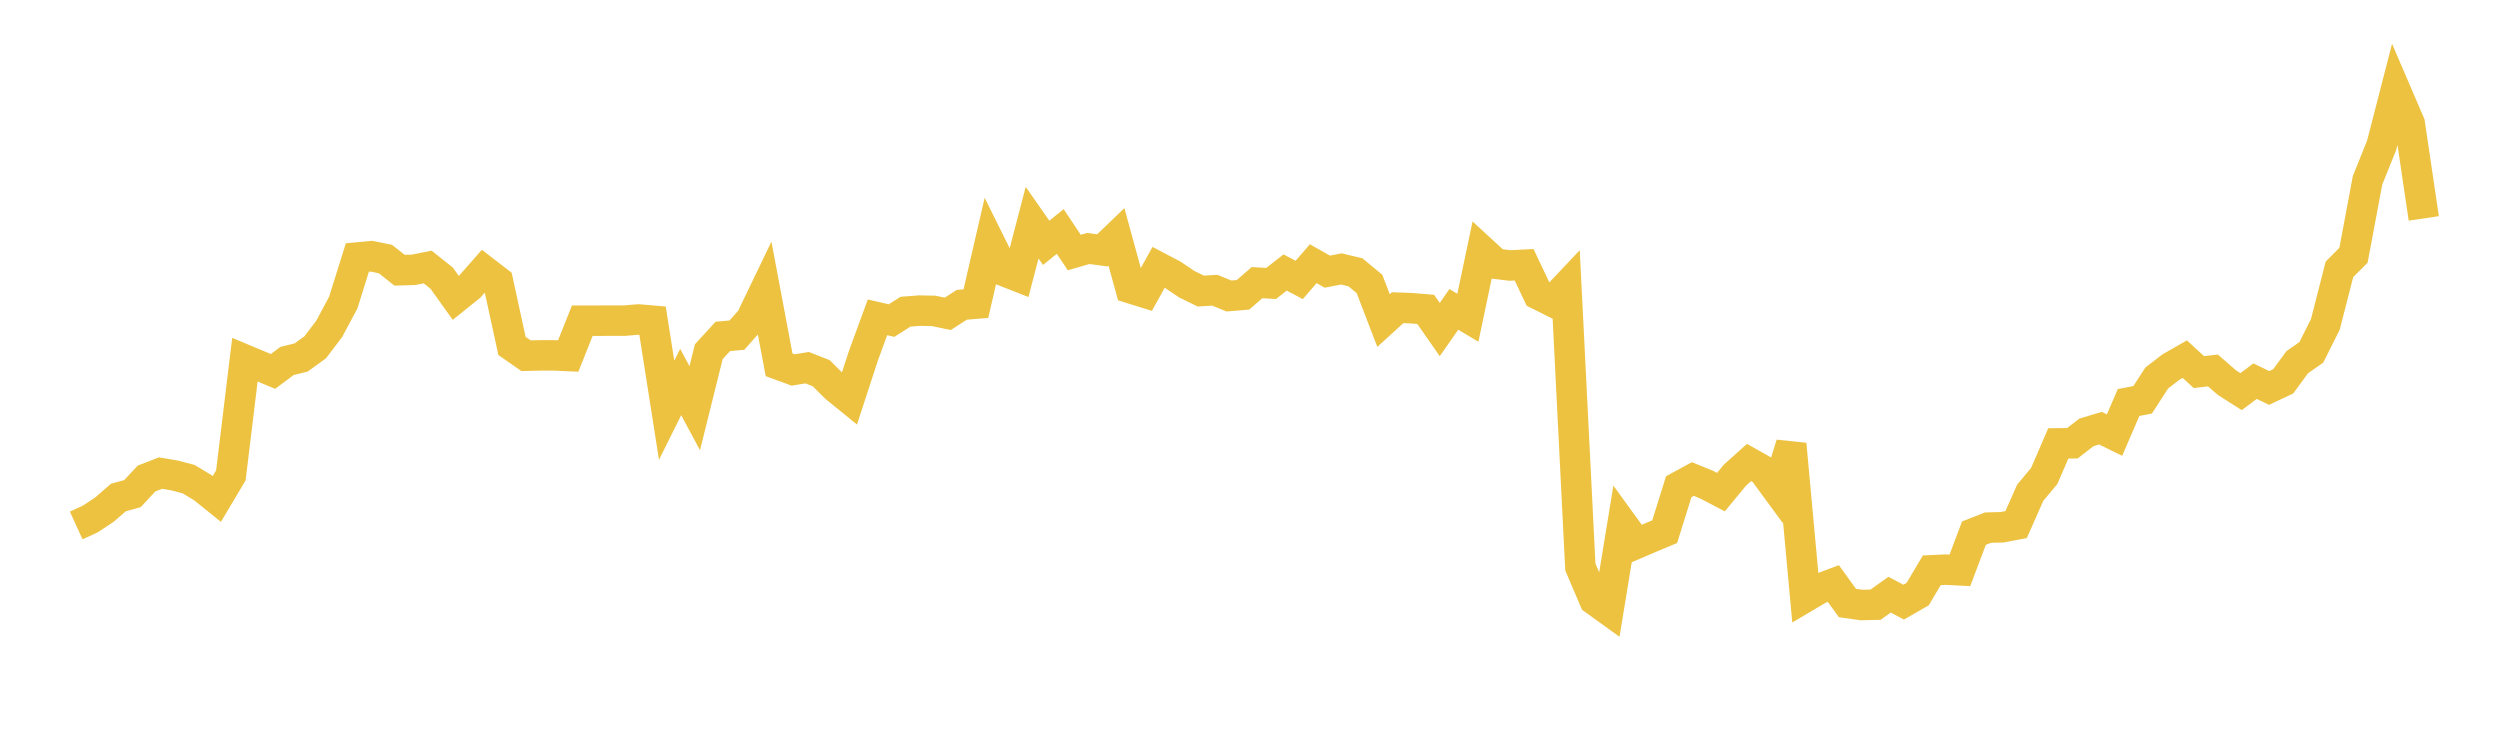 <svg width="164" height="48" xmlns="http://www.w3.org/2000/svg" xmlns:xlink="http://www.w3.org/1999/xlink"><path fill="none" stroke="rgb(237,194,64)" stroke-width="2" d="M5,34.47L5.922,34.047L6.844,33.436L7.766,32.637L8.689,32.382L9.611,31.392L10.533,31.034L11.455,31.19L12.377,31.433L13.299,31.99L14.222,32.733L15.144,31.185L16.066,23.597L16.988,23.983L17.91,24.365L18.832,23.677L19.754,23.452L20.677,22.783L21.599,21.569L22.521,19.842L23.443,16.893L24.365,16.807L25.287,16.994L26.21,17.727L27.132,17.7L28.054,17.514L28.976,18.249L29.898,19.54L30.82,18.8L31.743,17.75L32.665,18.46L33.587,22.693L34.509,23.335L35.431,23.313L36.353,23.313L37.275,23.354L38.198,21.037L39.12,21.037L40.042,21.034L40.964,21.034L41.886,20.958L42.808,21.037L43.731,26.912L44.653,25.06L45.575,26.778L46.497,23.07L47.419,22.067L48.341,21.985L49.263,20.945L50.186,19.029L51.108,23.932L52.03,24.27L52.952,24.12L53.874,24.483L54.796,25.405L55.719,26.155L56.641,23.333L57.563,20.817L58.485,21.03L59.407,20.446L60.329,20.376L61.251,20.395L62.174,20.587L63.096,19.994L64.018,19.919L64.94,15.923L65.862,17.781L66.784,18.143L67.707,14.608L68.629,15.93L69.551,15.186L70.473,16.567L71.395,16.3L72.317,16.426L73.24,15.539L74.162,18.909L75.084,19.196L76.006,17.537L76.928,18.021L77.85,18.643L78.772,19.094L79.695,19.039L80.617,19.417L81.539,19.34L82.461,18.542L83.383,18.597L84.305,17.876L85.228,18.365L86.15,17.299L87.072,17.821L87.994,17.641L88.916,17.863L89.838,18.626L90.76,21.029L91.683,20.185L92.605,20.218L93.527,20.296L94.449,21.618L95.371,20.296L96.293,20.844L97.216,16.454L98.138,17.304L99.06,17.416L99.982,17.368L100.904,19.316L101.826,19.777L102.749,18.801L103.671,37.195L104.593,39.354L105.515,40.018L106.437,34.387L107.359,35.659L108.281,35.264L109.204,34.879L110.126,31.926L111.048,31.424L111.97,31.8L112.892,32.284L113.814,31.168L114.737,30.341L115.659,30.861L116.581,32.118L117.503,29.136L118.425,39.17L119.347,38.625L120.269,38.279L121.192,39.558L122.114,39.689L123.036,39.668L123.958,39.01L124.88,39.501L125.802,38.971L126.725,37.411L127.647,37.368L128.569,37.414L129.491,34.973L130.413,34.612L131.335,34.588L132.257,34.413L133.18,32.327L134.102,31.222L135.024,29.086L135.946,29.079L136.868,28.366L137.79,28.088L138.713,28.541L139.635,26.405L140.557,26.227L141.479,24.801L142.401,24.088L143.323,23.56L144.246,24.409L145.168,24.302L146.09,25.104L147.012,25.692L147.934,25.005L148.856,25.451L149.778,25.016L150.701,23.758L151.623,23.115L152.545,21.275L153.467,17.67L154.389,16.745L155.311,11.829L156.234,9.534L157.156,5.957L158.078,8.102L159,14.328"></path></svg>